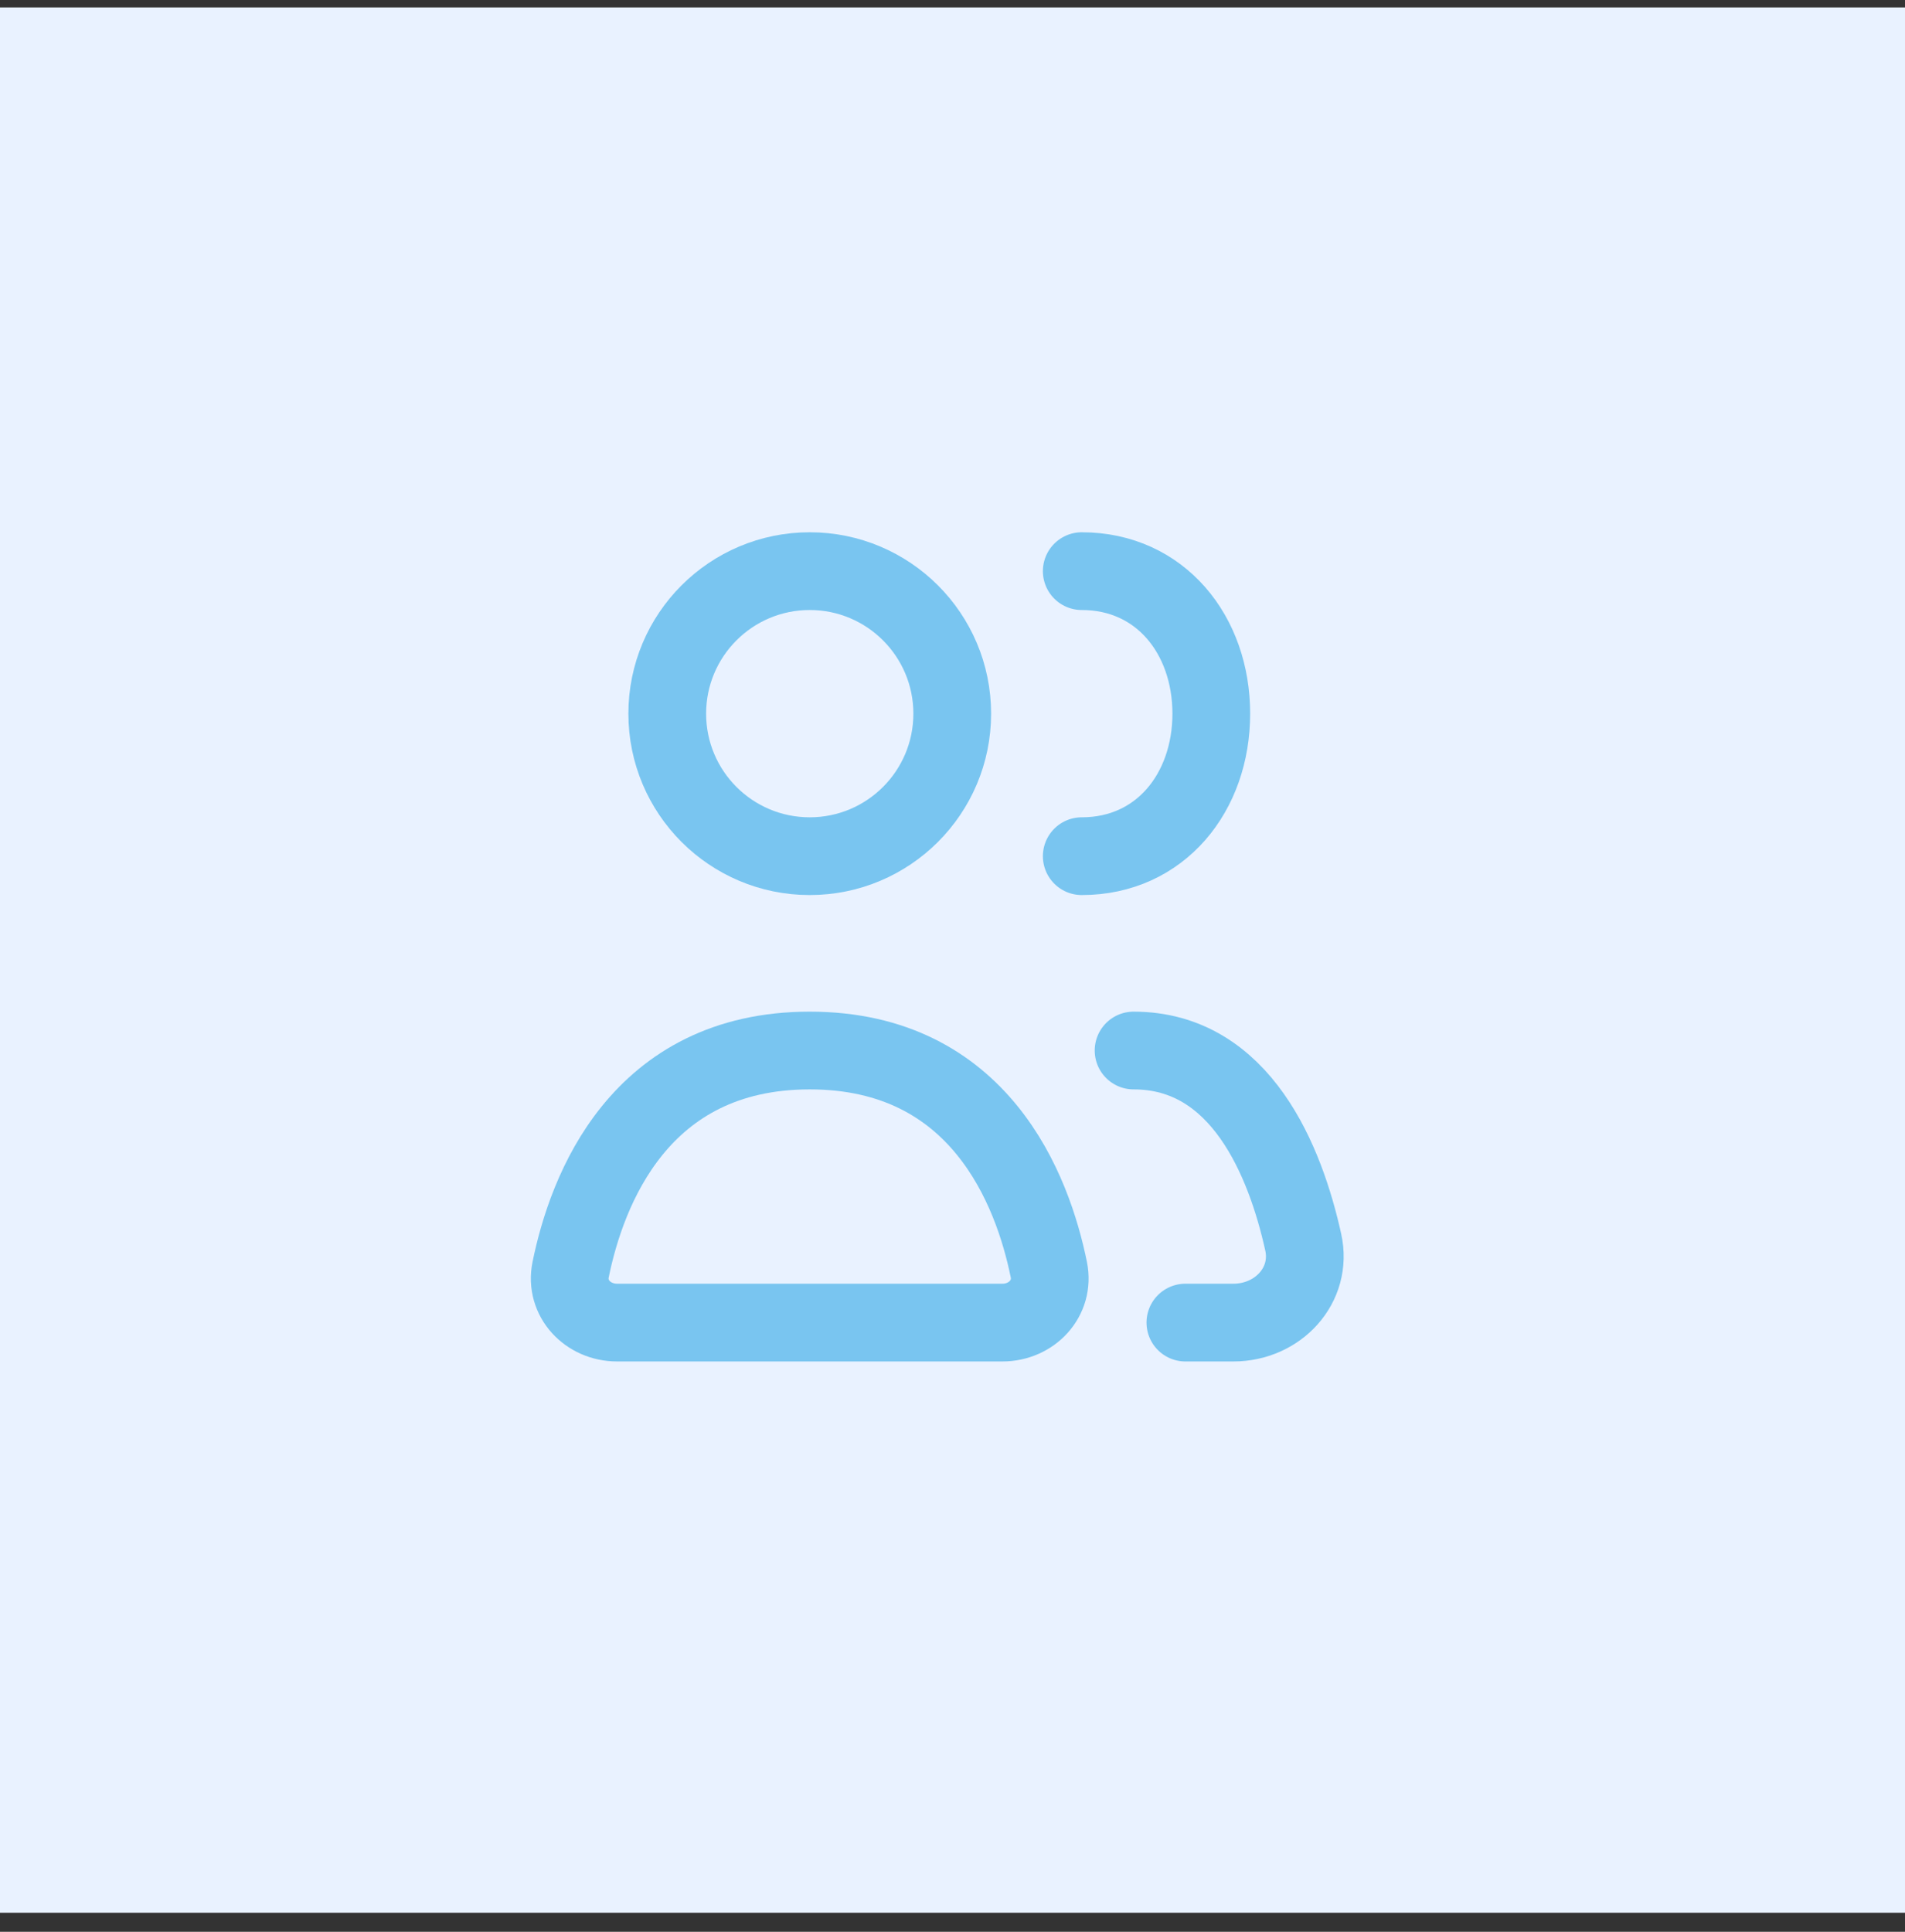 <svg width="72" height="73" viewBox="0 0 72 73" fill="none" xmlns="http://www.w3.org/2000/svg">
<rect x="0" y="0" width="72" height="73" fill="#333333" stroke="none"/>
<g clip-path="url(#clip0_65_263)">
<path d="M72 0.281H0V72.281H72V0.281Z" fill="#E9F2FF"/>
<path d="M23.323 49.979H37.886C38.991 49.979 39.861 49.062 39.641 47.979C39.033 44.988 37.047 39.698 30.604 39.698C24.162 39.698 22.176 44.988 21.567 47.979C21.347 49.062 22.217 49.979 23.323 49.979Z" stroke="#79C5F0" stroke-width="2.938" stroke-linecap="round" stroke-linejoin="round"/>
<path d="M42.844 39.698C46.915 39.698 48.582 43.904 49.255 46.936C49.619 48.573 48.294 49.979 46.617 49.979H44.802" stroke="#79C5F0" stroke-width="2.938" stroke-linecap="round" stroke-linejoin="round"/>
<path d="M30.604 32.354C33.578 32.354 35.99 29.943 35.99 26.968C35.99 23.994 33.578 21.583 30.604 21.583C27.63 21.583 25.219 23.994 25.219 26.968C25.219 29.943 27.63 32.354 30.604 32.354Z" stroke="#79C5F0" stroke-width="2.938" stroke-linecap="round" stroke-linejoin="round"/>
<path d="M40.885 32.354C43.859 32.354 45.781 29.943 45.781 26.968C45.781 23.994 43.859 21.583 40.885 21.583" stroke="#79C5F0" stroke-width="2.938" stroke-linecap="round" stroke-linejoin="round"/>
</g>
<defs>
<clipPath id="clip0_65_263">
<rect width="72" height="72" fill="white" transform="translate(0 0.281)"/>
</clipPath>
</defs>
</svg>
